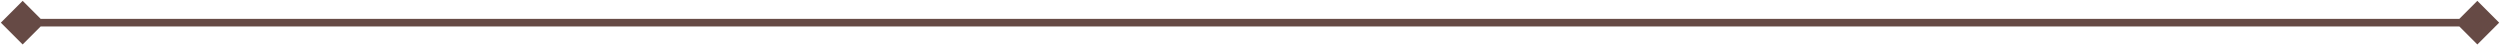 <?xml version="1.0" encoding="UTF-8"?> <svg xmlns="http://www.w3.org/2000/svg" width="331" height="6" viewBox="0 0 331 6" fill="none"><path d="M0.113 3L3 5.887L5.887 3L3 0.113L0.113 3ZM330.887 3L328 0.113L325.113 3L328 5.887L330.887 3ZM3 3.5H328V2.5H3V3.5Z" fill="#664A45"></path></svg> 